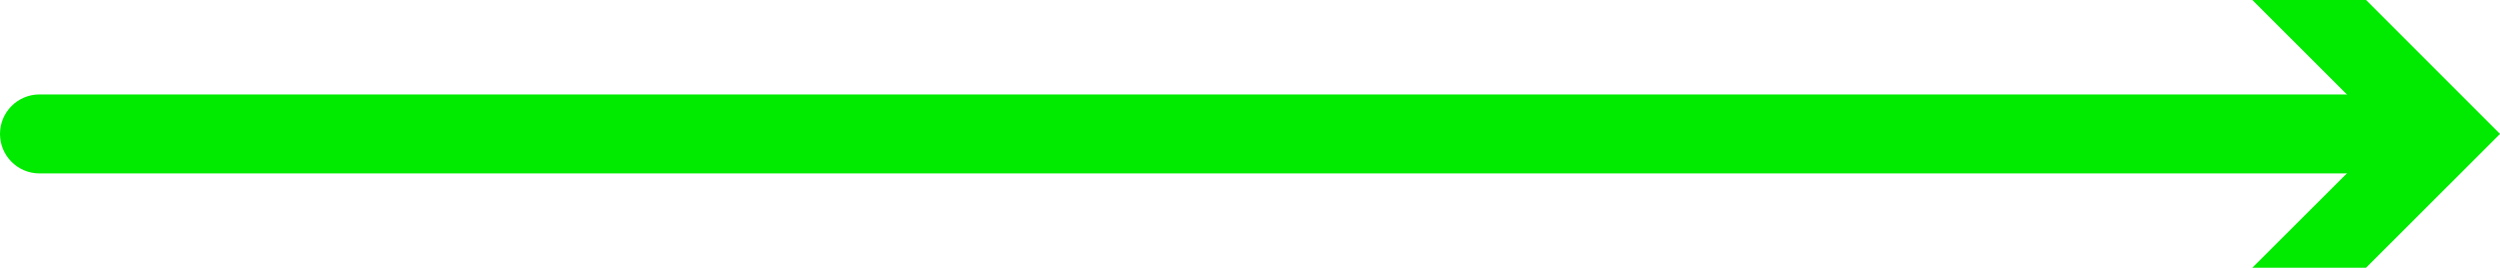 <?xml version="1.0" encoding="UTF-8"?> <svg xmlns="http://www.w3.org/2000/svg" id="Layer_2" data-name="Layer 2" viewBox="0 0 158.29 16.95"><defs><style> .cls-1 { fill: #00eb00; stroke-width: 0px; } </style></defs><g id="Layer_1-2" data-name="Layer 1"><g><path class="cls-1" d="M152.57,10.98H2.5c-1.38,0-2.5-1.12-2.5-2.5s1.12-2.5,2.5-2.5h150.07c1.38,0,2.5,1.12,2.5,2.5s-1.12,2.5-2.5,2.5Z"></path><polygon class="cls-1" points="142.61 16.95 151.1 8.48 142.61 0 149.81 0 158.29 8.48 149.81 16.95 142.61 16.95"></polygon></g></g></svg> 